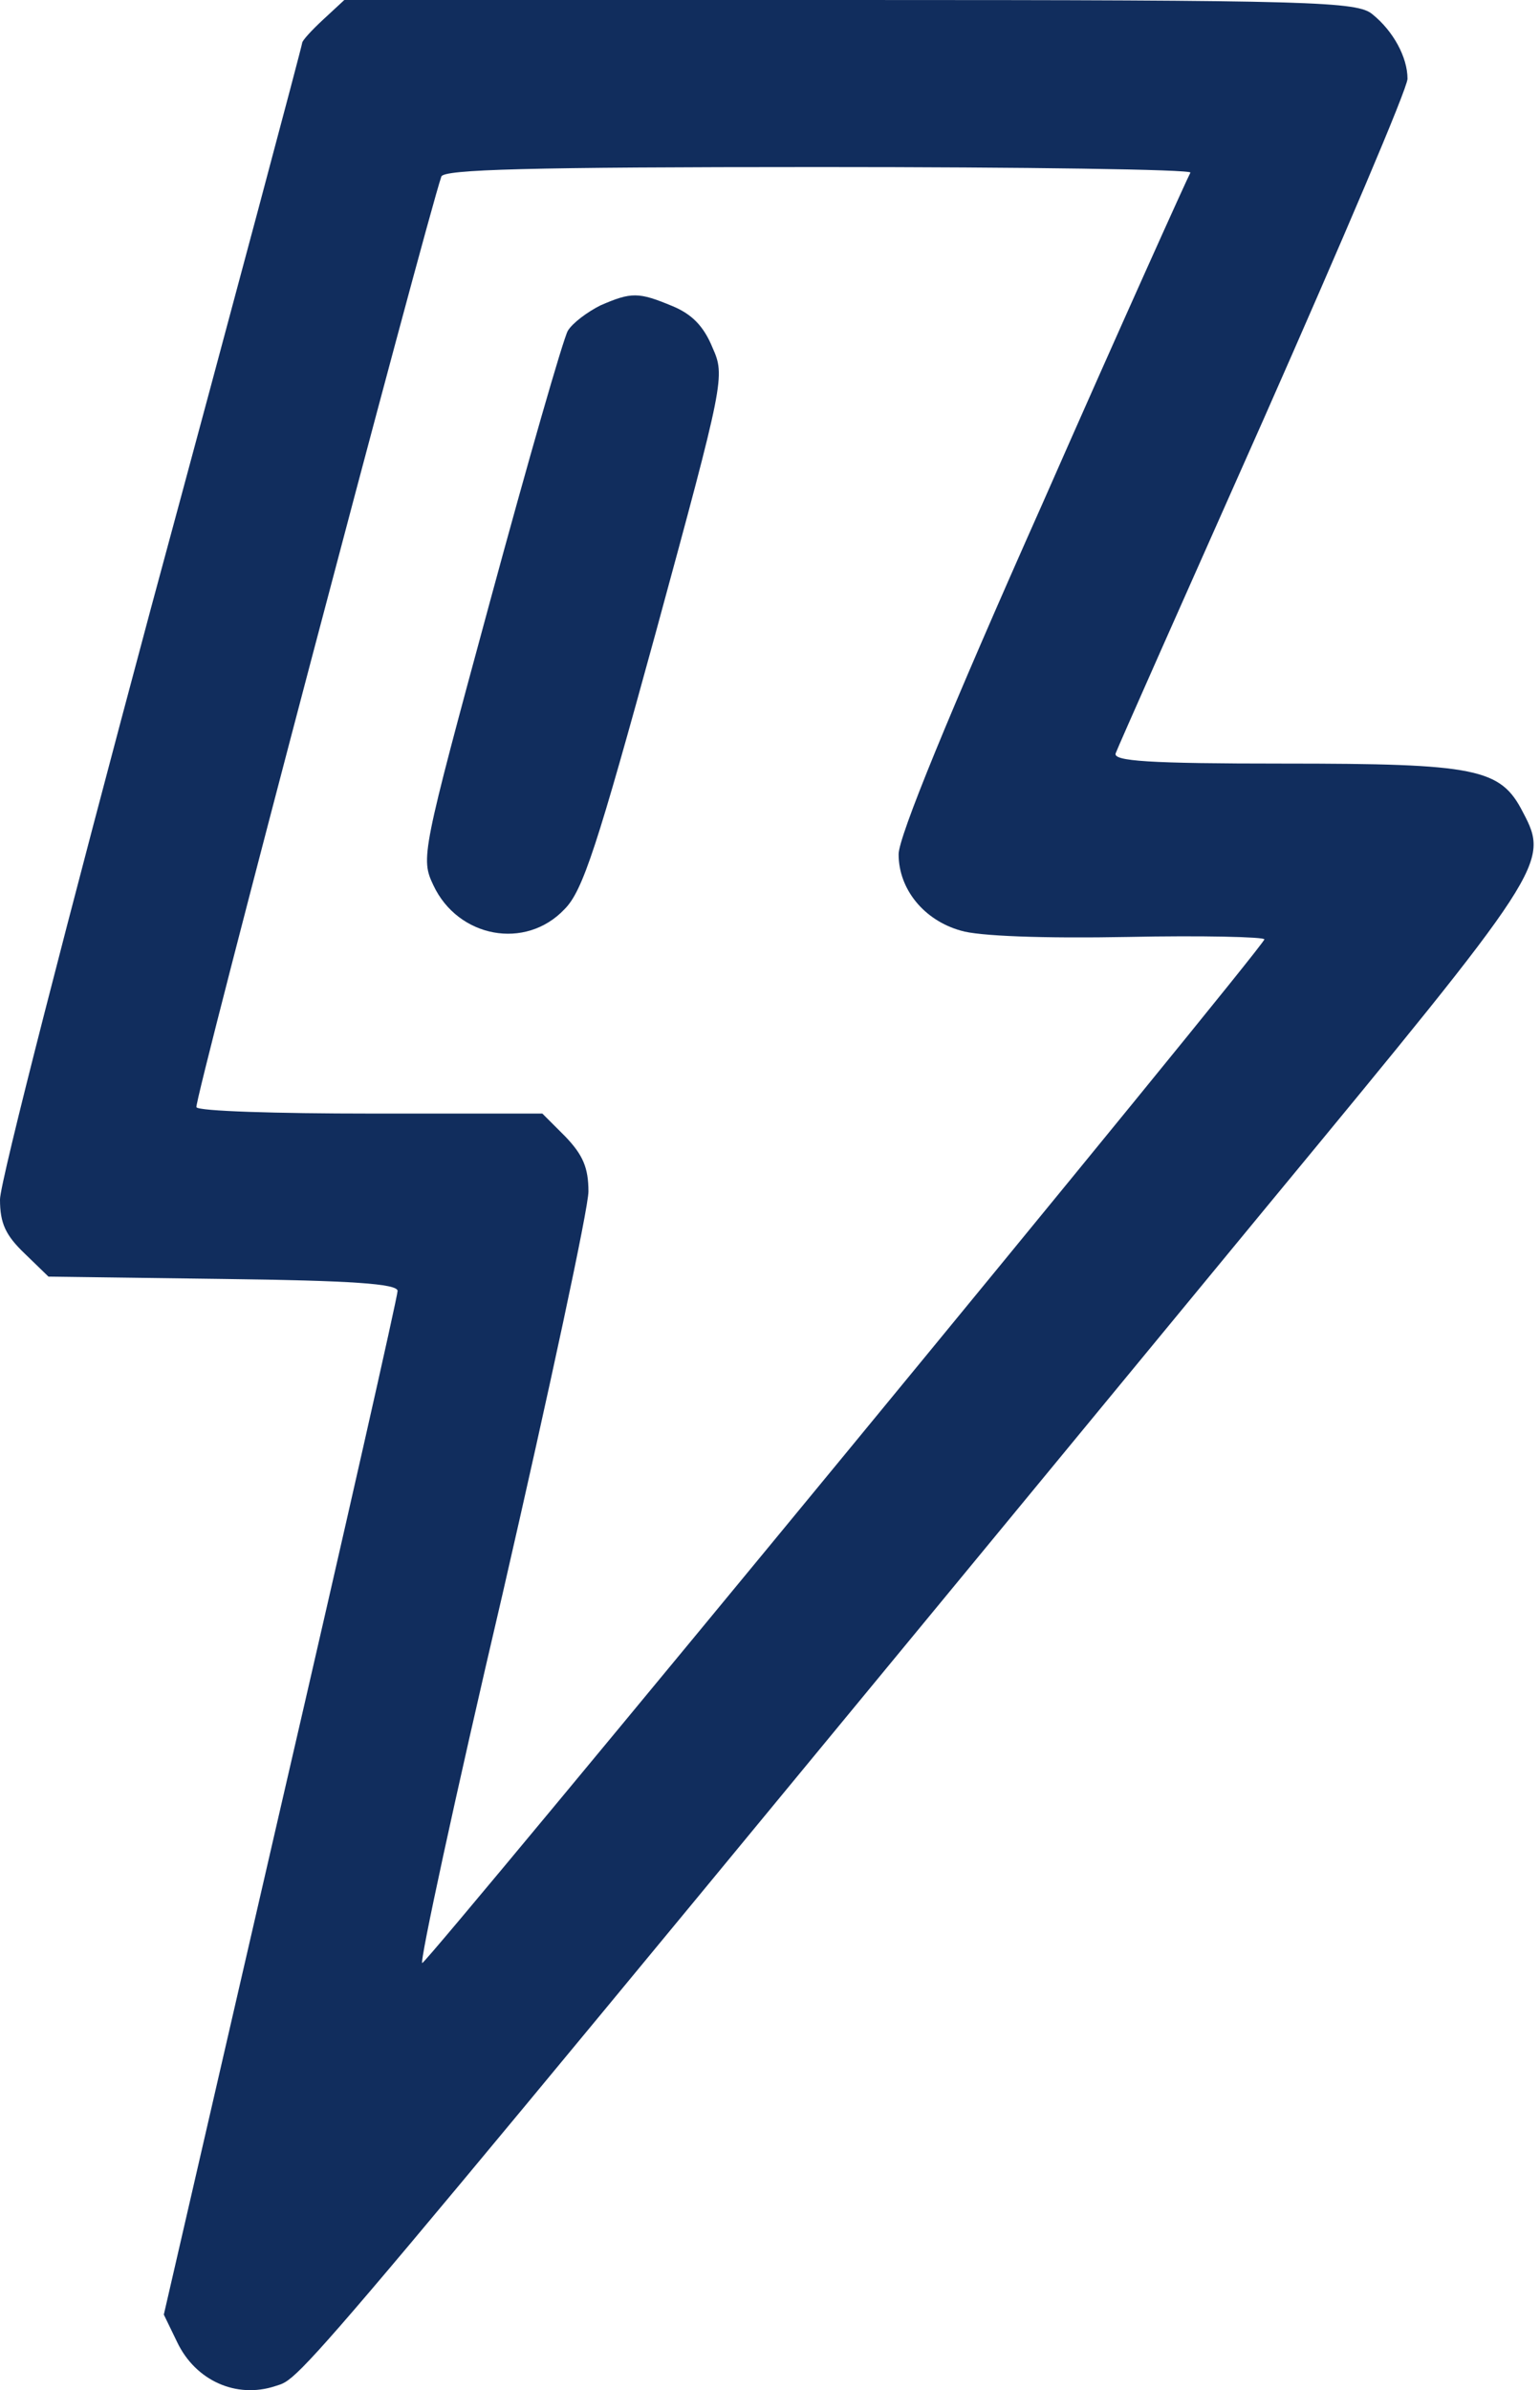 <svg xmlns="http://www.w3.org/2000/svg" width="29" height="45" viewBox="0 0 29 45" fill="none"><path d="M6.08 0.374C5.87 0.569 5.69 0.764 5.69 0.809C5.69 0.854 4.418 5.631 2.845 11.441C1.288 17.251 0 22.253 0 22.582C0 23.031 0.105 23.256 0.464 23.6L0.913 24.035L4.208 24.079C6.619 24.109 7.487 24.169 7.487 24.304C7.487 24.409 6.499 28.782 5.286 34.023L3.085 43.577L3.339 44.101C3.684 44.819 4.448 45.164 5.181 44.924C5.72 44.745 5.196 45.359 23.855 22.717C29.111 16.352 29.186 16.248 28.677 15.289C28.257 14.466 27.808 14.376 24.169 14.376C21.639 14.376 20.95 14.331 21.01 14.181C21.04 14.091 22.297 11.261 23.795 7.892C25.277 4.537 26.505 1.662 26.505 1.483C26.505 1.078 26.236 0.584 25.846 0.27C25.562 0.03 24.798 0 16.008 0H6.484L6.08 0.374ZM22.417 3.25C22.372 3.324 21.114 6.11 19.632 9.479C17.865 13.447 16.922 15.754 16.922 16.083C16.922 16.742 17.401 17.326 18.09 17.52C18.419 17.625 19.662 17.67 21.234 17.64C22.642 17.61 23.81 17.64 23.81 17.685C23.81 17.82 8.101 36.898 7.952 36.958C7.892 36.973 8.566 33.843 9.464 30.009C10.348 26.161 11.081 22.747 11.081 22.432C11.081 21.983 10.976 21.743 10.647 21.399L10.213 20.965H6.978C5.211 20.965 3.729 20.92 3.699 20.845C3.639 20.77 8.012 4.208 8.311 3.324C8.356 3.19 9.928 3.145 15.424 3.145C19.302 3.145 22.447 3.19 22.417 3.25Z" fill="#112D5D"></path><path d="M11.306 5.75C11.066 5.87 10.781 6.08 10.692 6.229C10.602 6.394 9.943 8.685 9.224 11.336C7.936 16.083 7.921 16.158 8.161 16.667C8.625 17.655 9.898 17.895 10.632 17.116C10.976 16.772 11.246 15.933 12.354 11.89C13.642 7.158 13.657 7.083 13.417 6.544C13.252 6.14 13.028 5.915 12.668 5.765C12.024 5.496 11.89 5.496 11.306 5.75Z" fill="#112D5D"></path></svg>